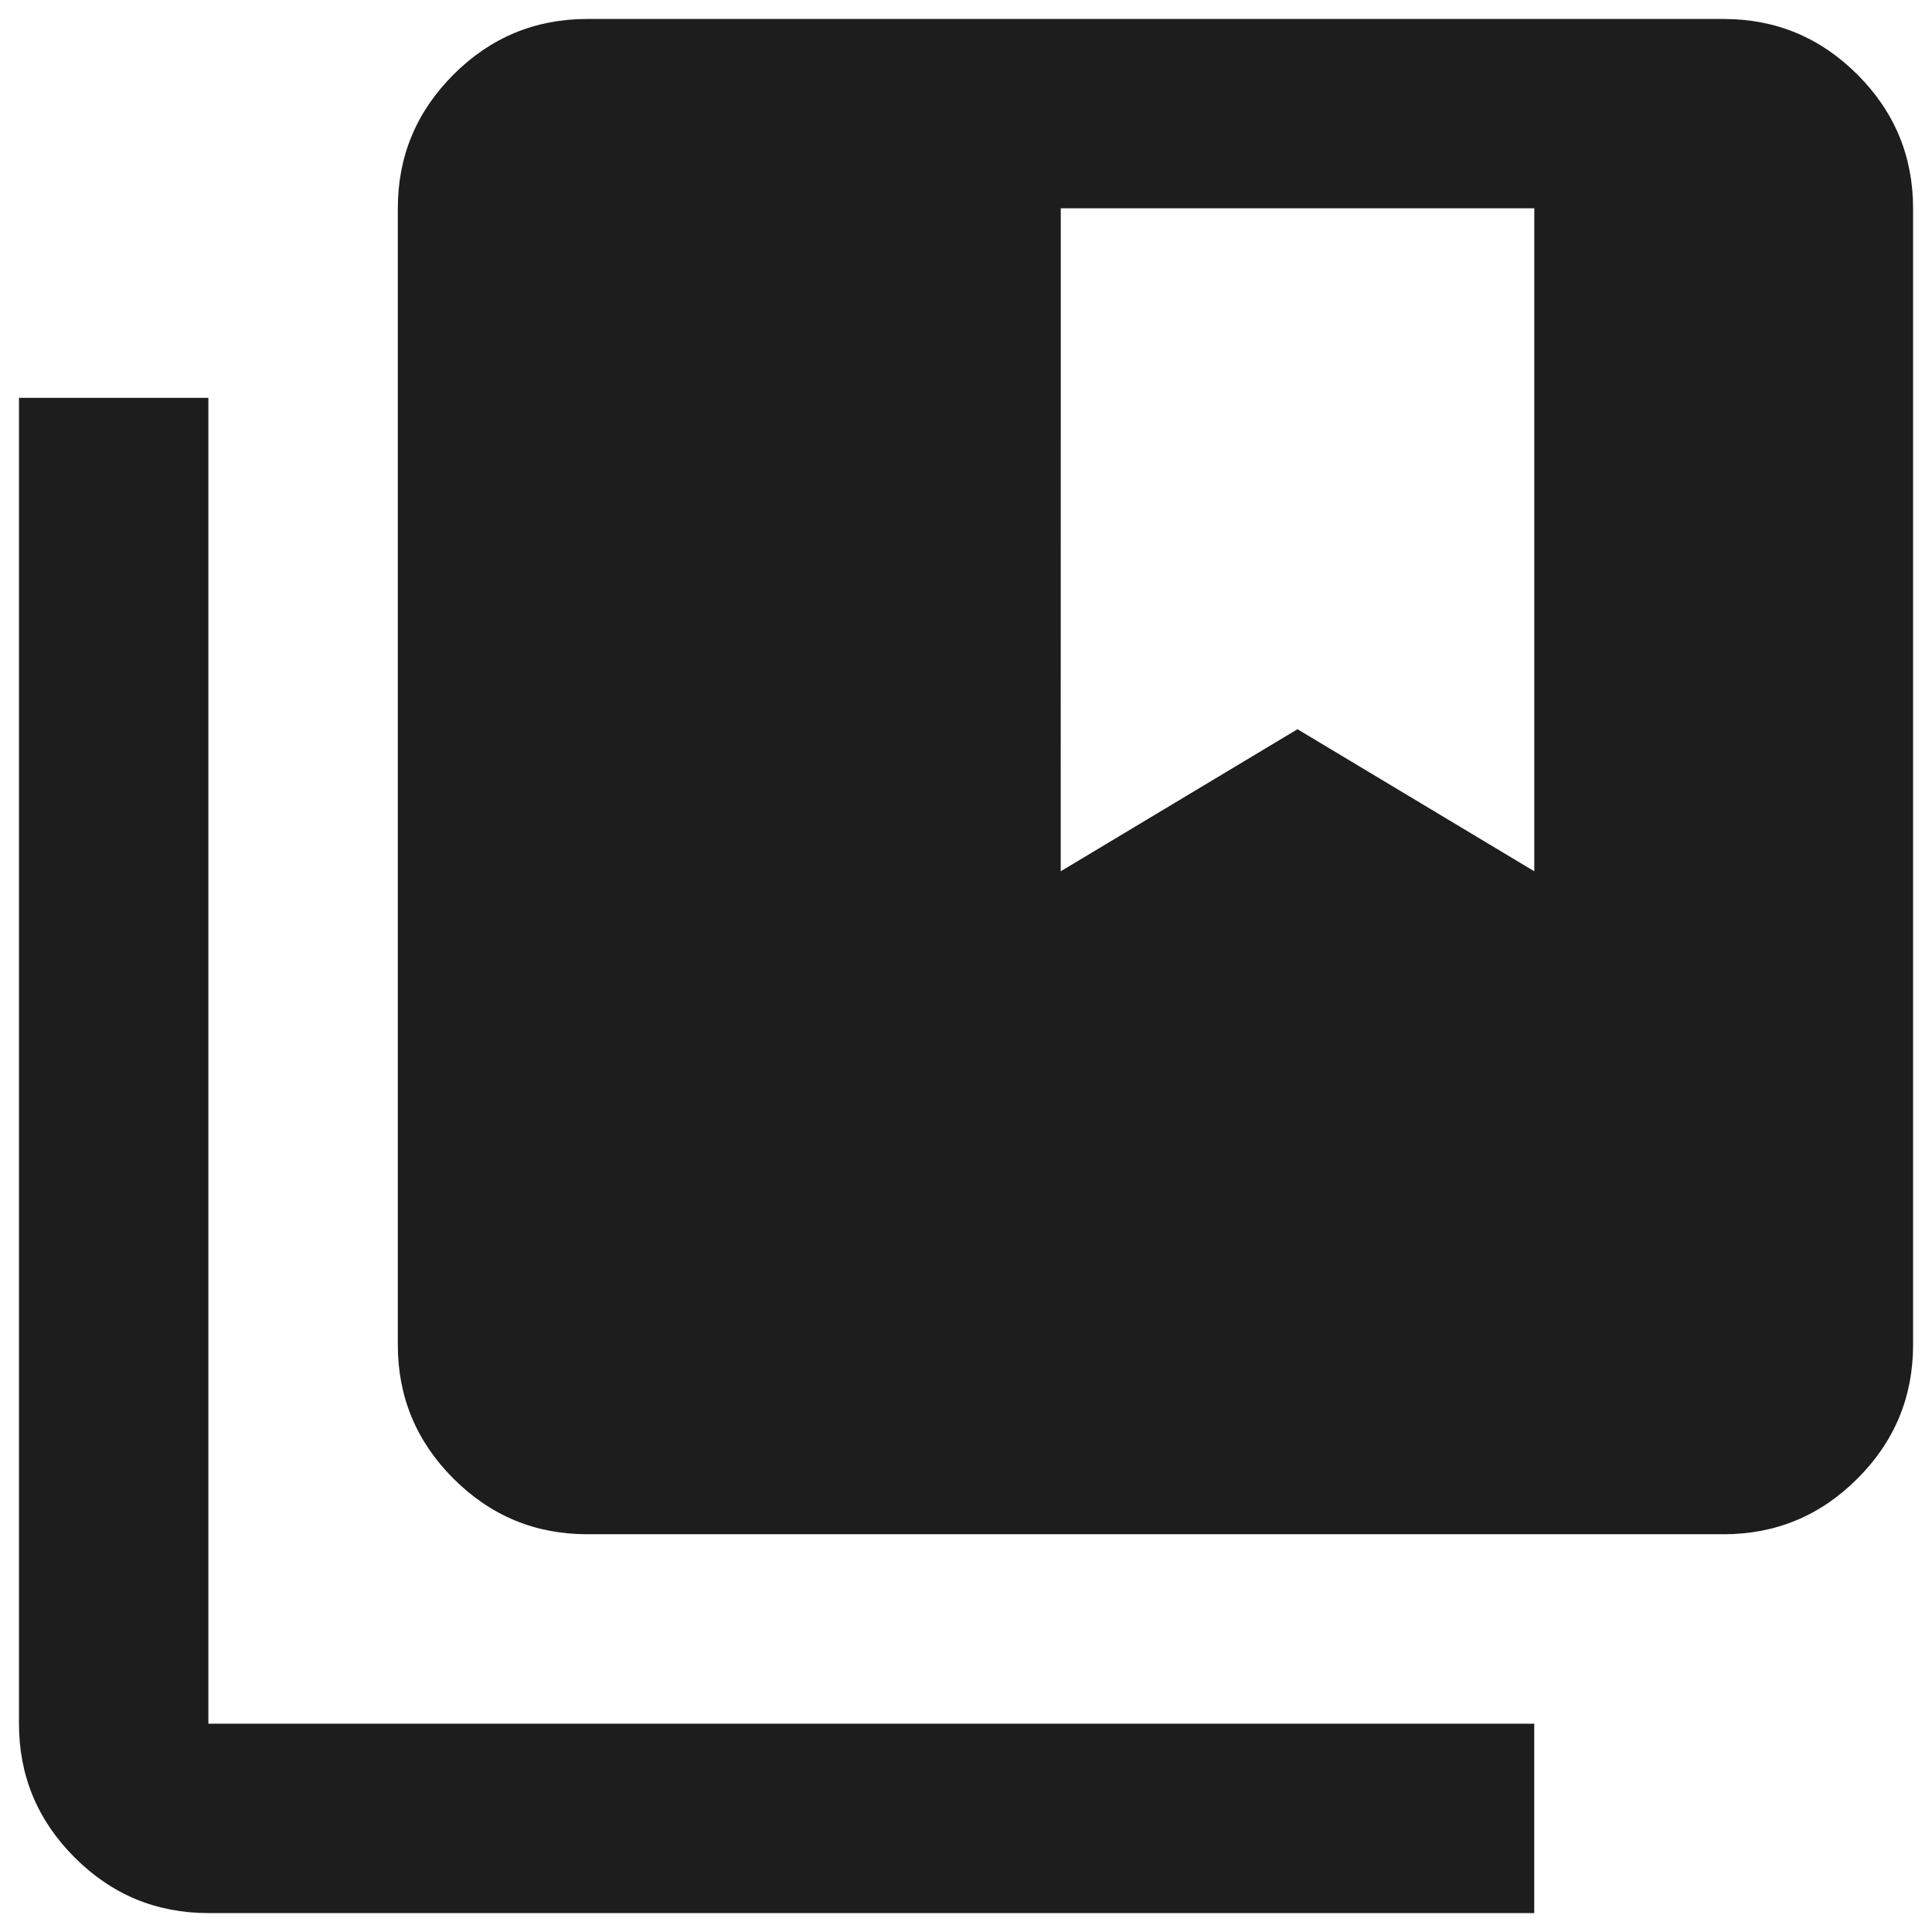 <svg fill="none" height="34" viewBox="0 0 34 34" width="34" xmlns="http://www.w3.org/2000/svg"><path d="m3.667 33.667c-.917 0-1.701-.326-2.354-.979-.653-.653-.979-1.438-.979-2.354v-23.333h3.333v23.333h23.333v3.333zm6.667-6.667c-.917 0-1.701-.326-2.354-.979s-.979-1.438-.979-2.354v-20c0-.917.326-1.701.979-2.354.653-.653 1.438-.979 2.354-.979h20c.917 0 1.701.326 2.354.979.653.653.979 1.438.979 2.354v20c0 .917-.326 1.701-.979 2.354-.653.653-1.438.979-2.354.979zm8.333-11.667 4.167-2.5 4.167 2.5v-11.667h-8.333z" fill="#1d1d1d"/></svg>